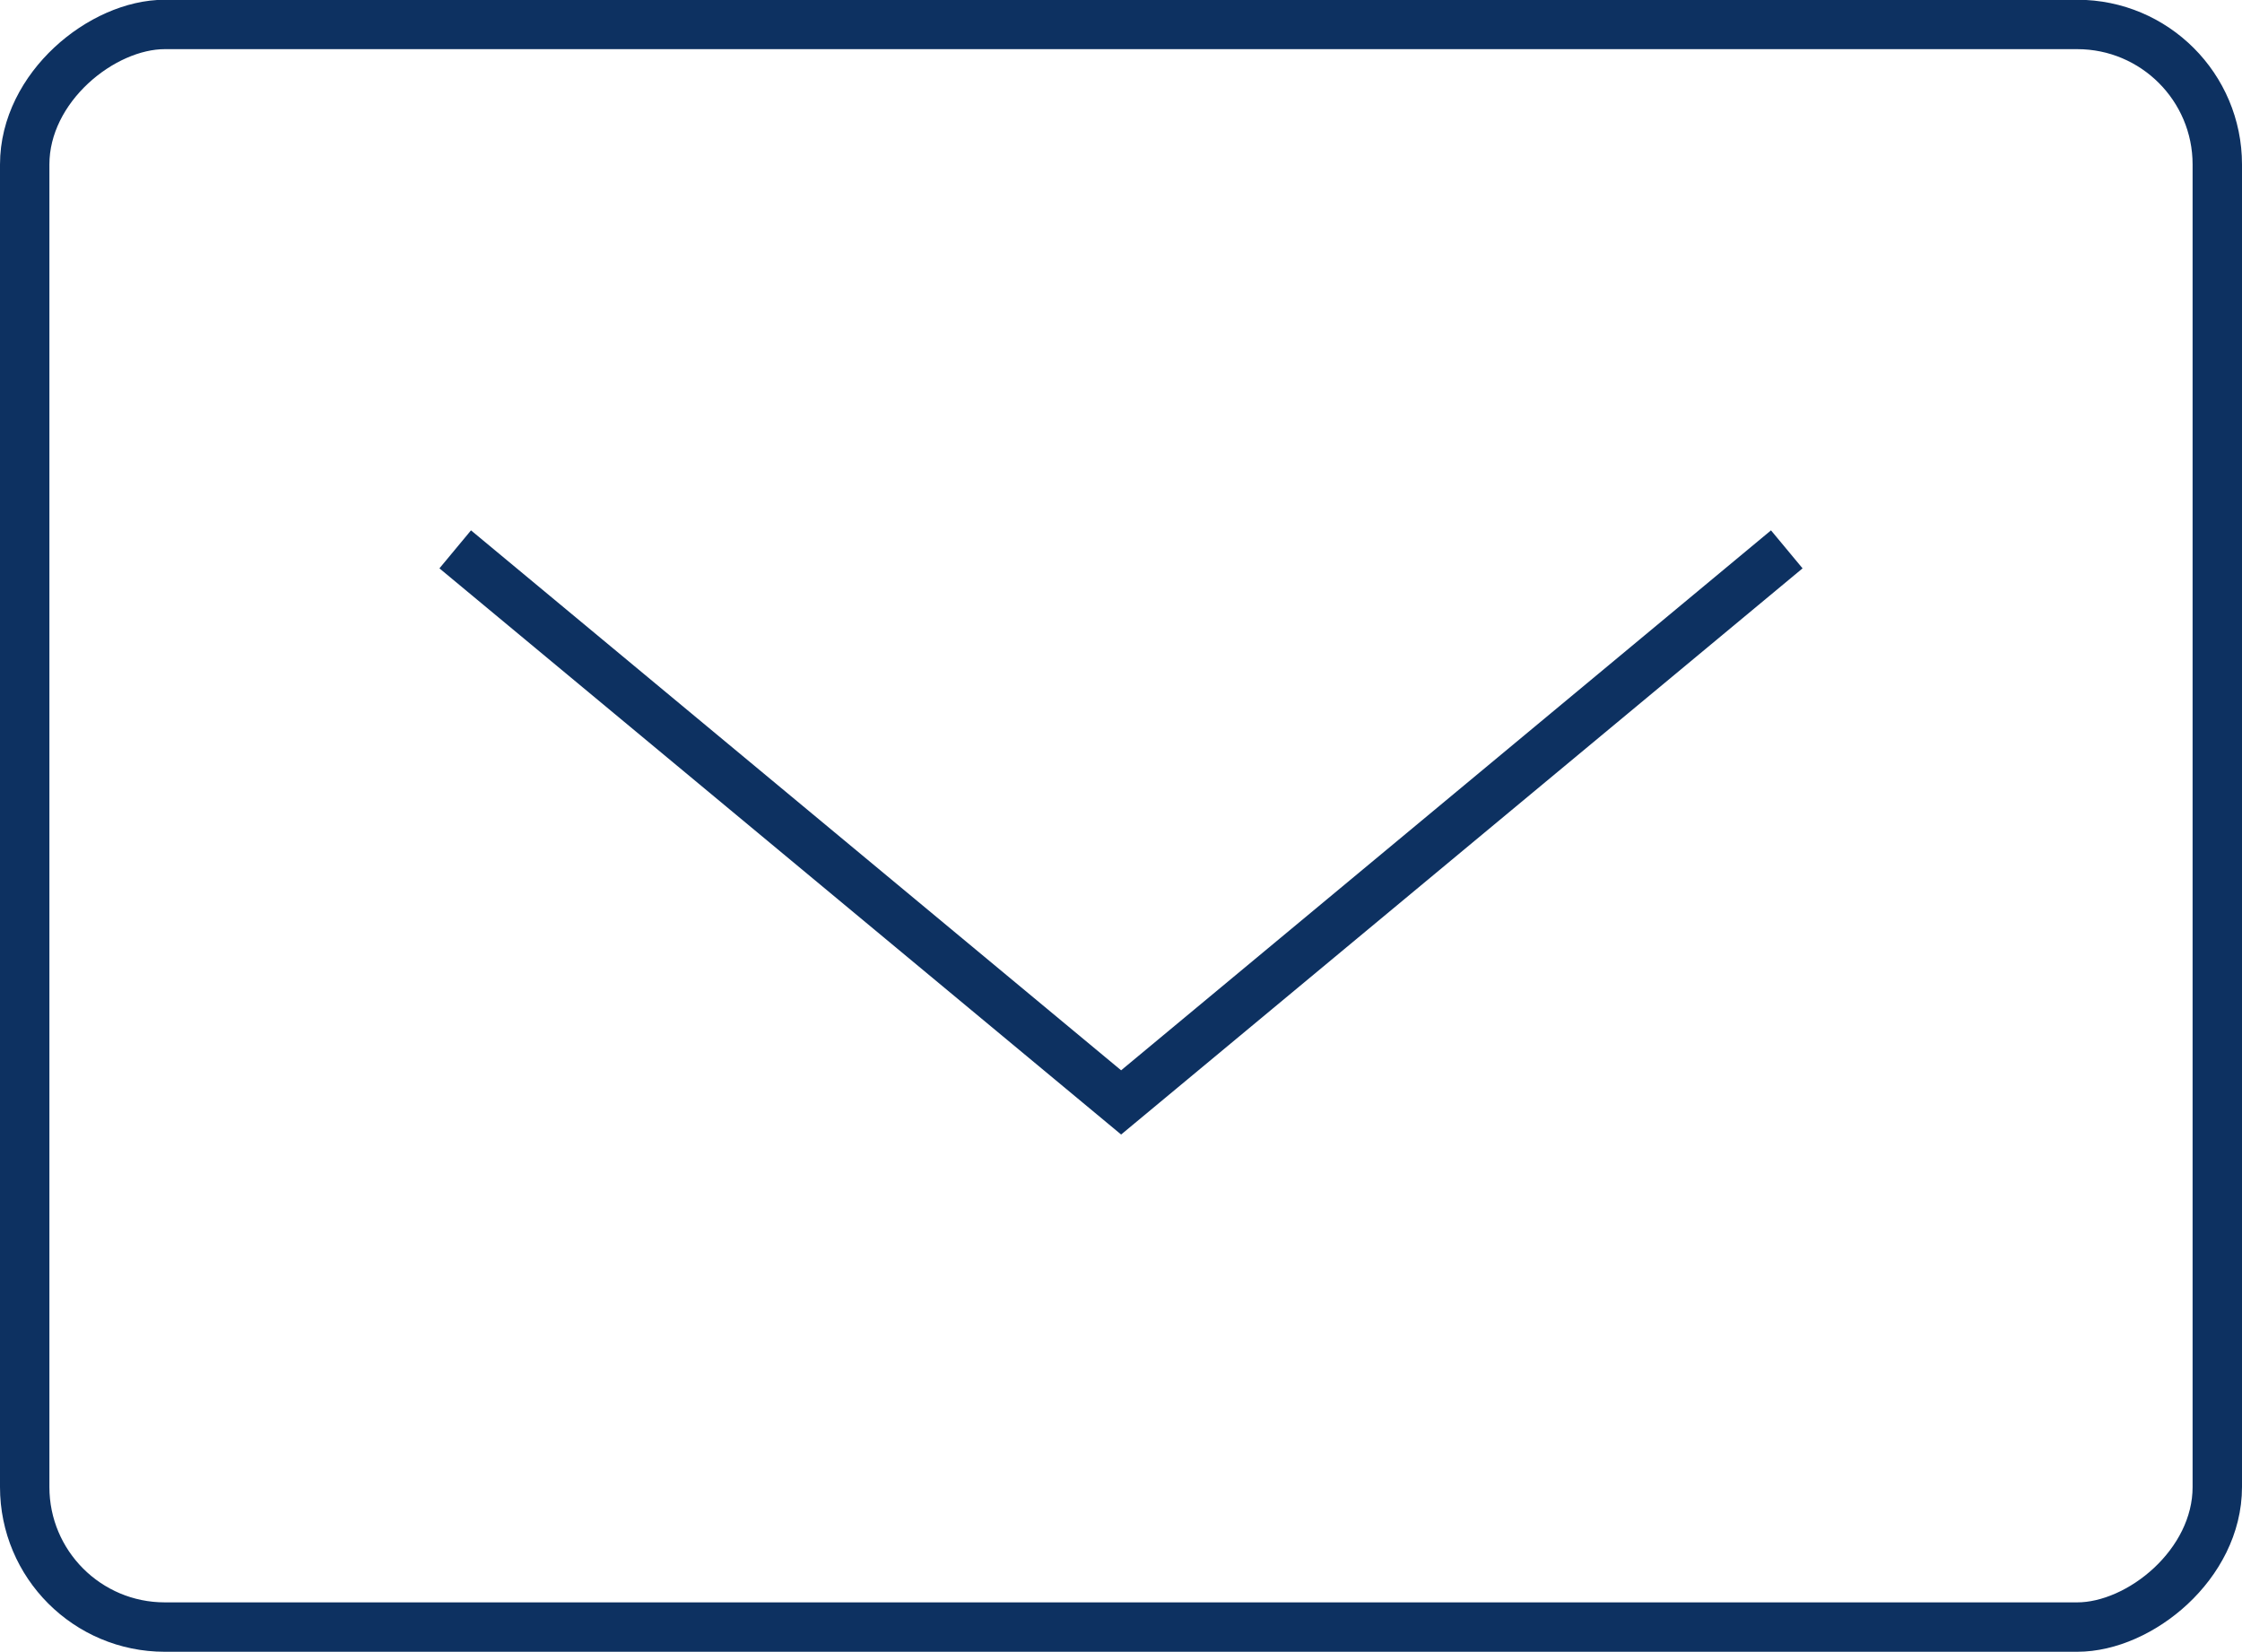 <?xml version="1.0" encoding="UTF-8"?><svg id="_レイヤー_2" xmlns="http://www.w3.org/2000/svg" viewBox="0 0 90.77 66.88"><defs><style>.cls-1{fill:none;stroke:#0D3161;stroke-miterlimit:10;stroke-width:2px;}</style></defs><g id="_レイヤー_3"><rect class="cls-1" x="12.95" y="-10.95" width="64.88" height="88.77" rx="5.67" ry="5.67" transform="translate(11.95 78.82) rotate(-90)"/><polyline class="cls-1" points="72.34 22.24 45.39 44.63 18.43 22.24"/></g></svg>
